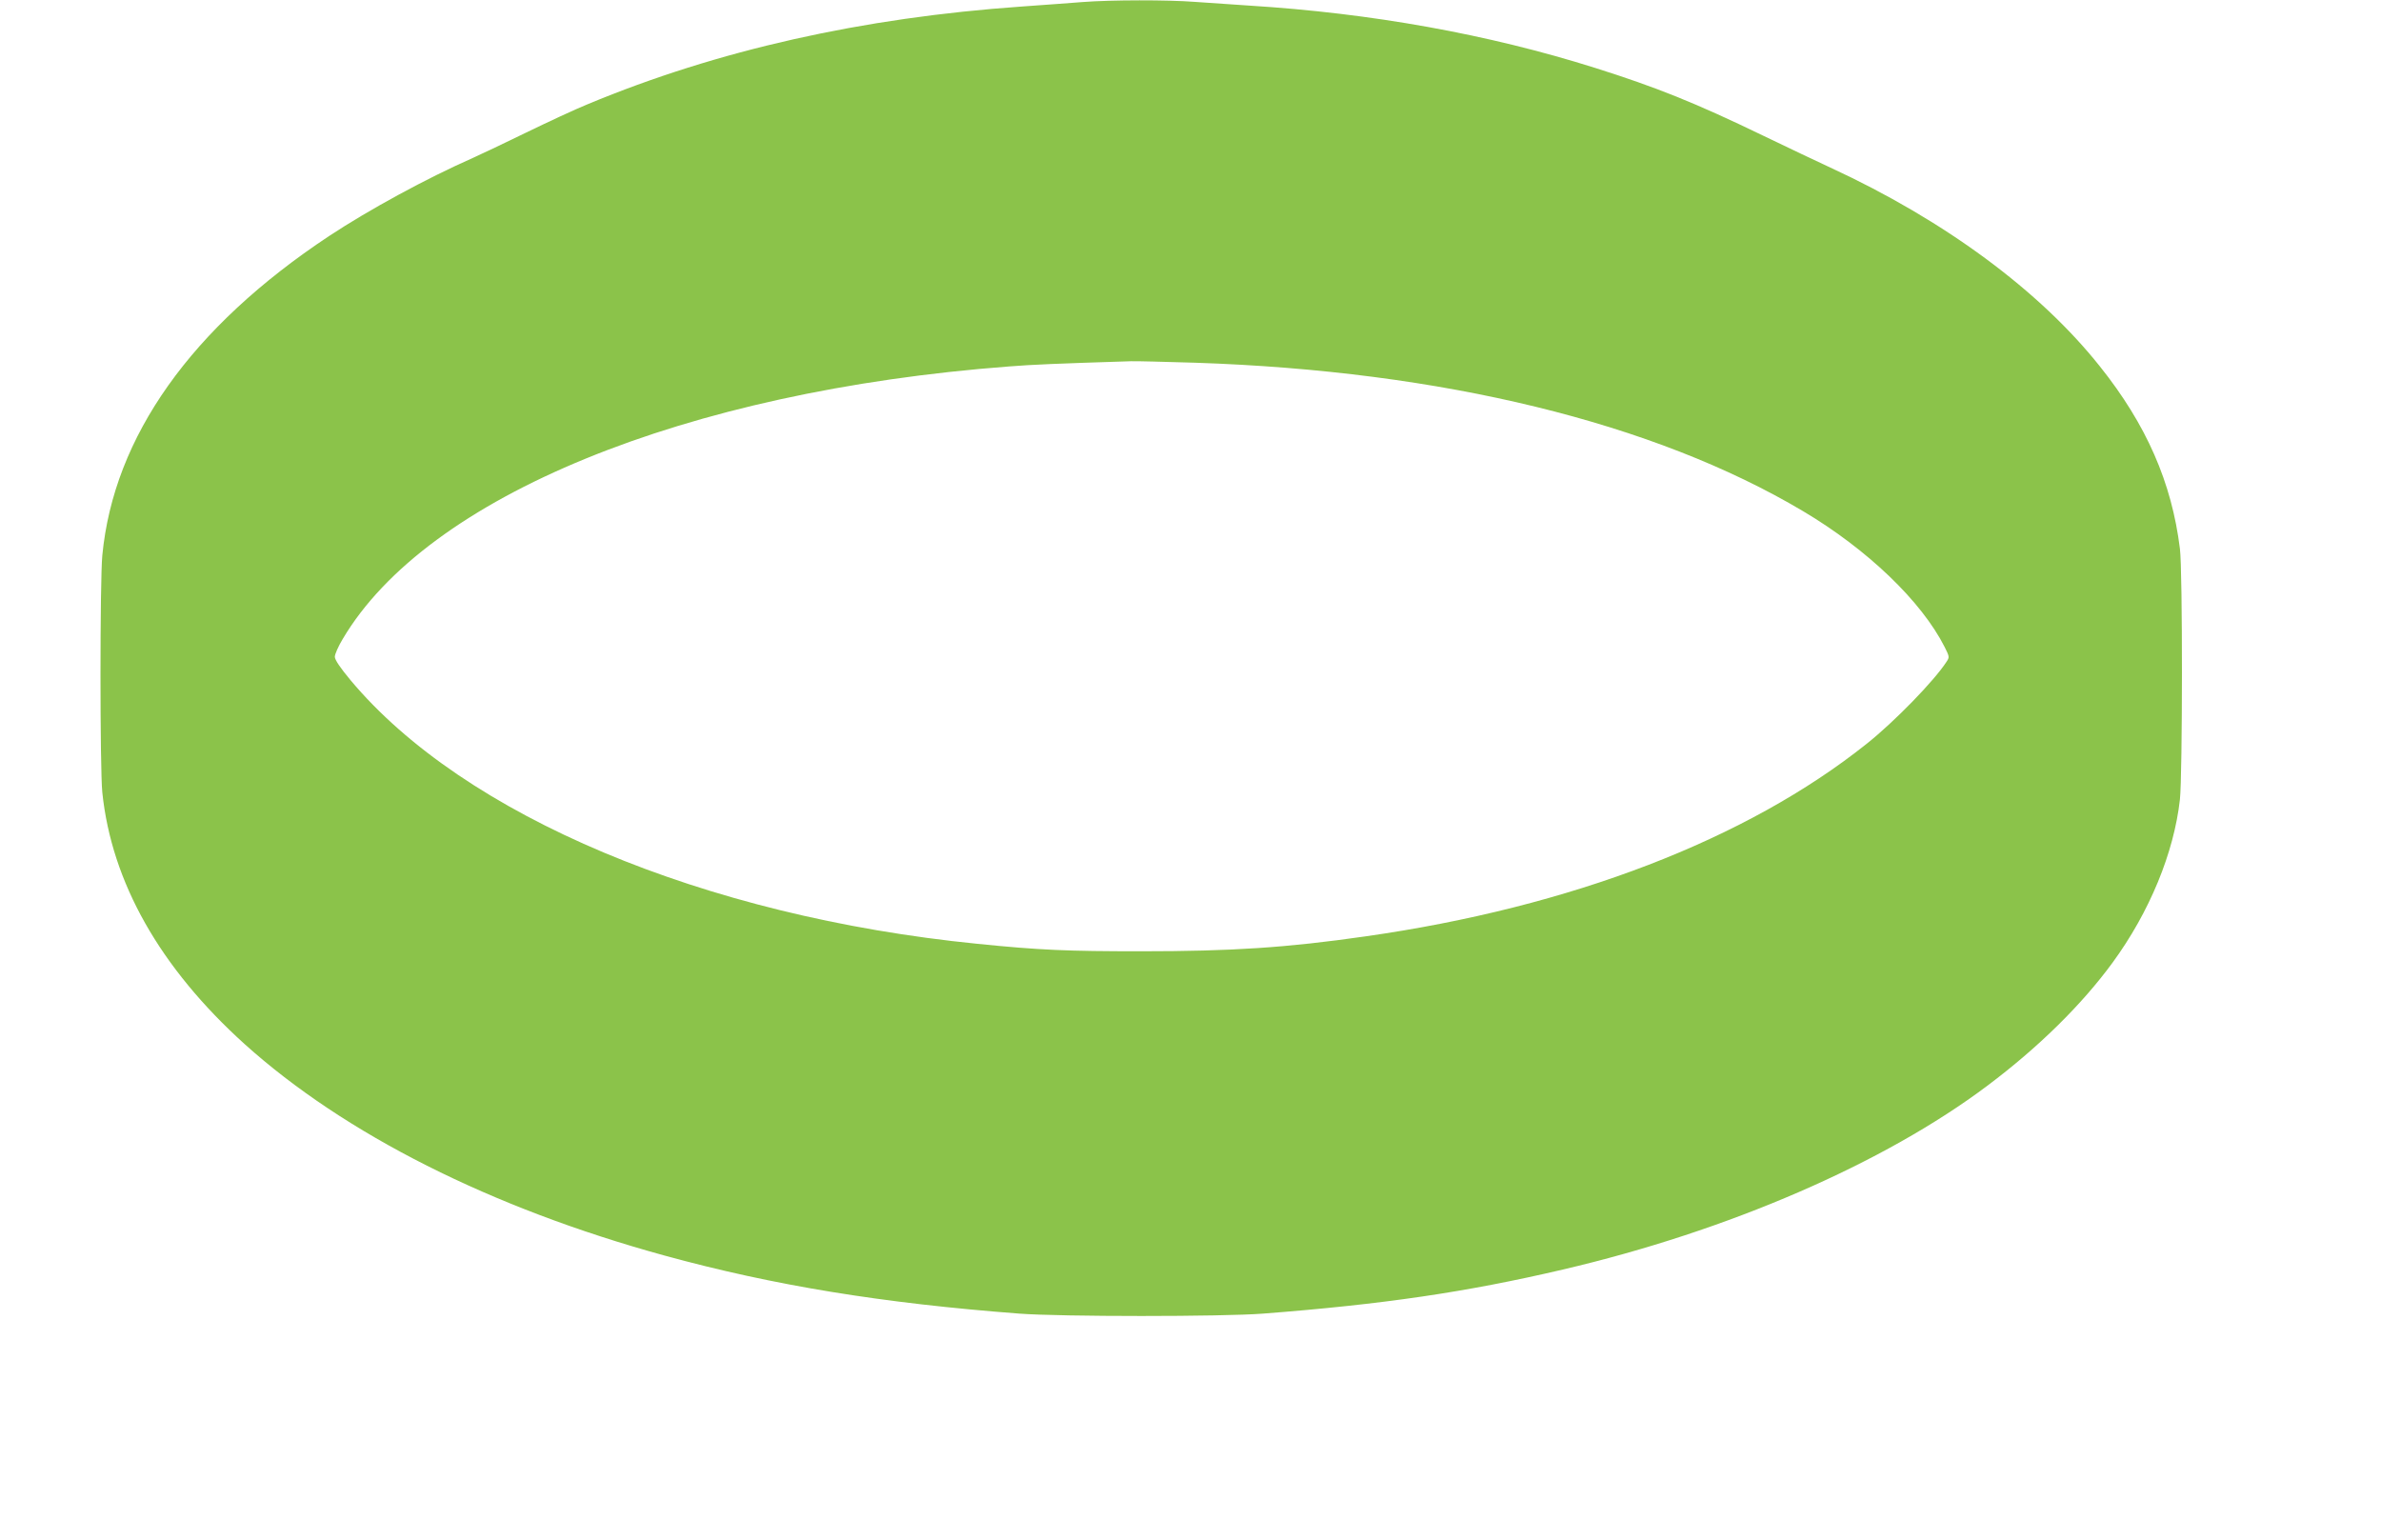 <?xml version="1.0" standalone="no"?>
<!DOCTYPE svg PUBLIC "-//W3C//DTD SVG 20010904//EN"
 "http://www.w3.org/TR/2001/REC-SVG-20010904/DTD/svg10.dtd">
<svg version="1.0" xmlns="http://www.w3.org/2000/svg"
 width="1280pt" height="828pt" viewBox="0 0 1280 828"
 preserveAspectRatio="xMidYMid meet">
<g transform="translate(0,828) scale(0.1,-0.1)"
fill="#8bc34a" stroke="none">
<path d="M5820 8269 c-58 -5 -204 -15 -326 -24 -858 -60 -1635 -234 -2334
-525 -69 -28 -217 -97 -330 -152 -113 -55 -243 -117 -290 -138 -245 -108 -556
-277 -771 -419 -741 -491 -1158 -1079 -1219 -1717 -13 -138 -13 -1147 0 -1274
50 -483 310 -942 765 -1353 538 -484 1325 -881 2258 -1137 587 -161 1171 -256
1907 -312 222 -17 1092 -17 1310 0 646 50 1091 115 1612 237 890 208 1727 571
2283 989 273 205 506 434 672 661 199 272 330 591 362 877 14 128 15 1234 0
1348 -44 356 -180 667 -430 980 -324 408 -838 787 -1449 1069 -63 29 -225 106
-360 171 -368 178 -576 261 -905 365 -574 181 -1201 294 -1860 335 -93 6 -225
15 -293 20 -141 11 -449 11 -602 -1z m605 -1939 c1328 -44 2467 -322 3268
-798 347 -206 637 -485 761 -730 26 -52 27 -55 10 -80 -65 -101 -280 -322
-427 -439 -646 -516 -1592 -880 -2697 -1037 -424 -61 -719 -80 -1205 -80 -397
0 -545 6 -880 40 -1472 147 -2762 689 -3371 1418 -55 66 -84 109 -84 125 0 14
19 57 42 95 452 766 1840 1334 3583 1466 127 10 245 15 655 28 25 1 180 -3
345 -8z"/>
</g>
</svg>
